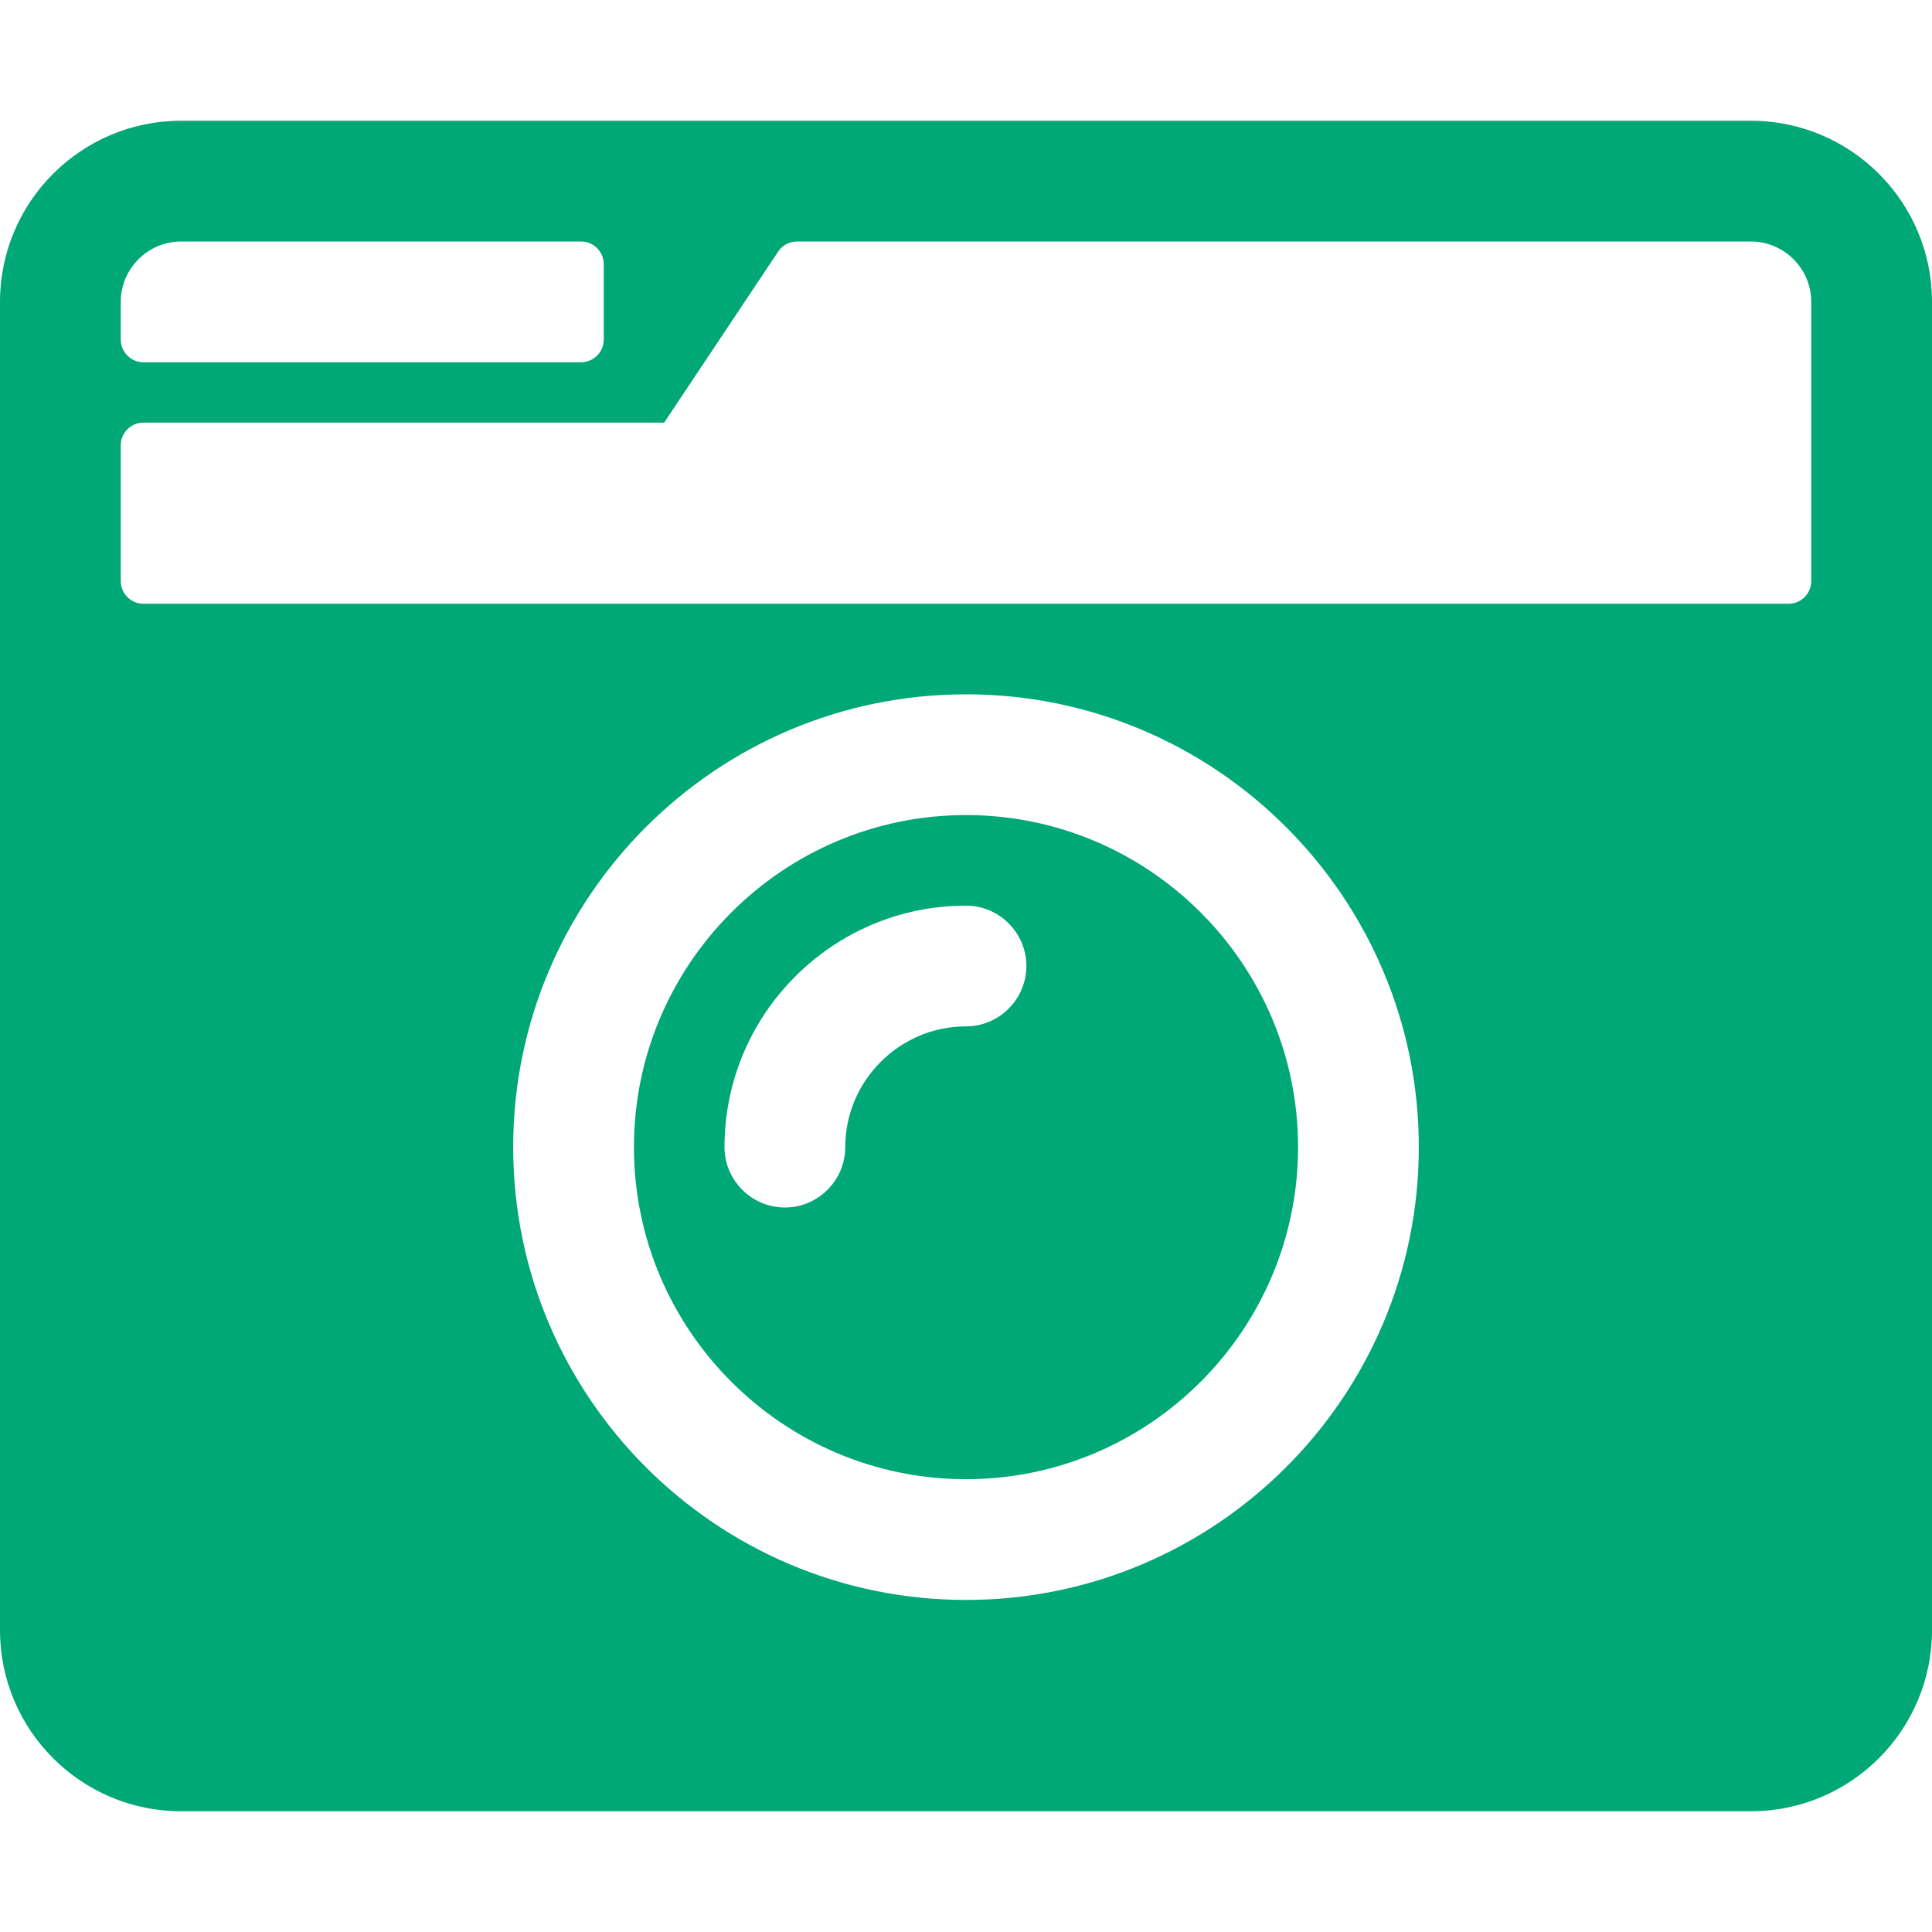 <?xml version="1.0" encoding="utf-8"?>
<!-- Generator: Adobe Illustrator 27.8.0, SVG Export Plug-In . SVG Version: 6.00 Build 0)  -->
<svg version="1.1" id="Livello_1" xmlns="http://www.w3.org/2000/svg" xmlns:xlink="http://www.w3.org/1999/xlink" x="0px" y="0px"
	 viewBox="0 0 512 512" style="enable-background:new 0 0 512 512;" xml:space="preserve">
<style type="text/css">
	.st0{fill:#00A777;}
</style>
<path class="st0" d="M48,32C21.5,32,0,53.5,0,80v352c0,26.5,21.5,48,48,48h416c26.5,0,48-21.5,48-48V80c0-26.5-21.5-48-48-48H48z
	 M48,64h106c3.3,0,6,2.7,6,6v20c0,3.3-2.7,6-6,6H38c-3.3,0-6-2.7-6-6V80C32,71.2,39.2,64,48,64z M474,160H38c-3.3,0-6-2.7-6-6v-36
	c0-3.3,2.7-6,6-6h138l30.2-45.3c1.1-1.7,3-2.7,5-2.7H464c8.8,0,16,7.2,16,16v74C480,157.3,477.3,160,474,160z M256,424
	c-66.2,0-120-53.8-120-120s53.8-120,120-120s120,53.8,120,120S322.2,424,256,424z M256,216c-48.5,0-88,39.5-88,88s39.5,88,88,88
	s88-39.5,88-88S304.5,216,256,216z M208,320c-8.8,0-16-7.2-16-16c0-35.3,28.7-64,64-64c8.8,0,16,7.2,16,16c0,8.8-7.2,16-16,16
	c-17.6,0-32,14.4-32,32C224,312.8,216.8,320,208,320z"/>
</svg>
